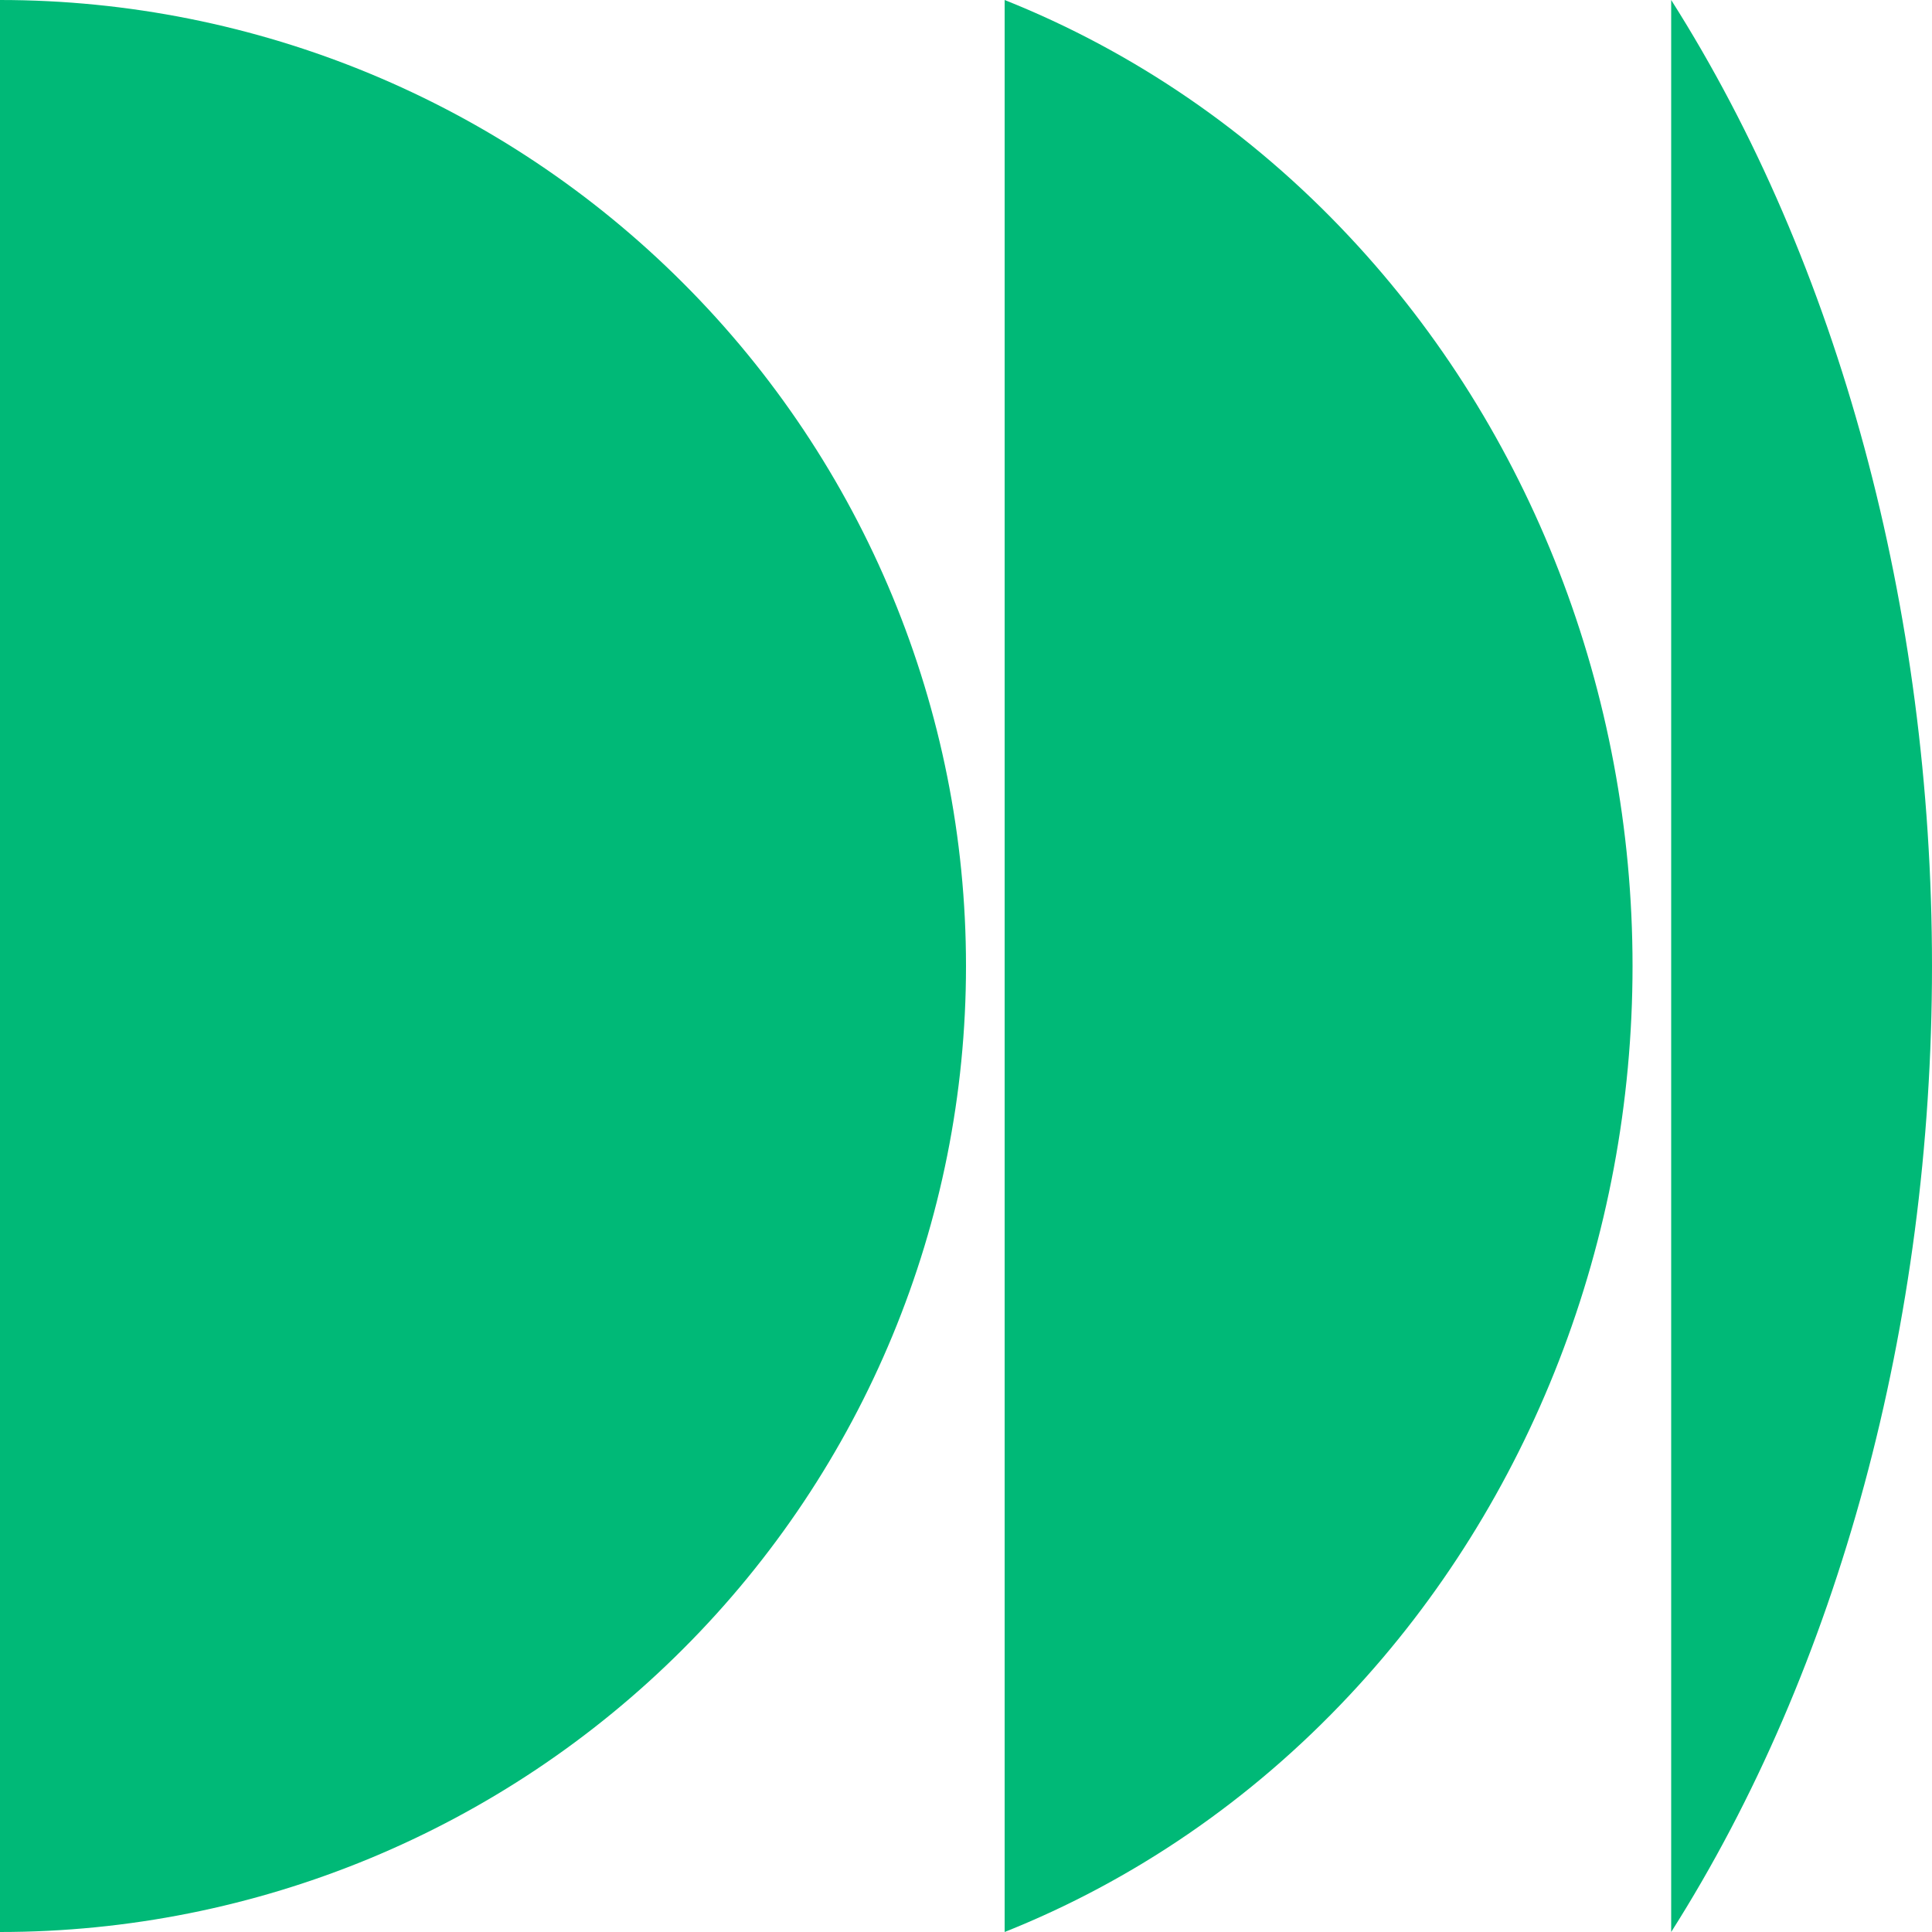 <?xml version="1.0" encoding="UTF-8"?> <svg xmlns="http://www.w3.org/2000/svg" width="15" height="15" viewBox="0 0 15 15" fill="none"><path d="M12.975 0C14.275 2.048 15 4.72 15 7.5C15 10.28 14.275 12.953 12.975 15L12.975 0Z" fill="#00B977"></path><path d="M-5.96046e-07 -2.50339e-07C1.989 -2.50339e-07 3.897 0.79 5.303 2.197C6.71 3.603 7.5 5.511 7.5 7.5C7.5 9.489 6.71 11.397 5.303 12.803C3.897 14.21 1.989 15 5.48363e-07 15L-5.96046e-07 -2.50339e-07Z" fill="#00B977"></path><path d="M10.478 1.839C9.712 1.02 8.796 0.397 7.8 3.06487e-05L7.8 15C8.796 14.603 9.712 13.98 10.478 13.161C11.885 11.66 12.675 9.623 12.675 7.5C12.675 5.377 11.885 3.34 10.478 1.839Z" fill="#00B977"></path></svg> 